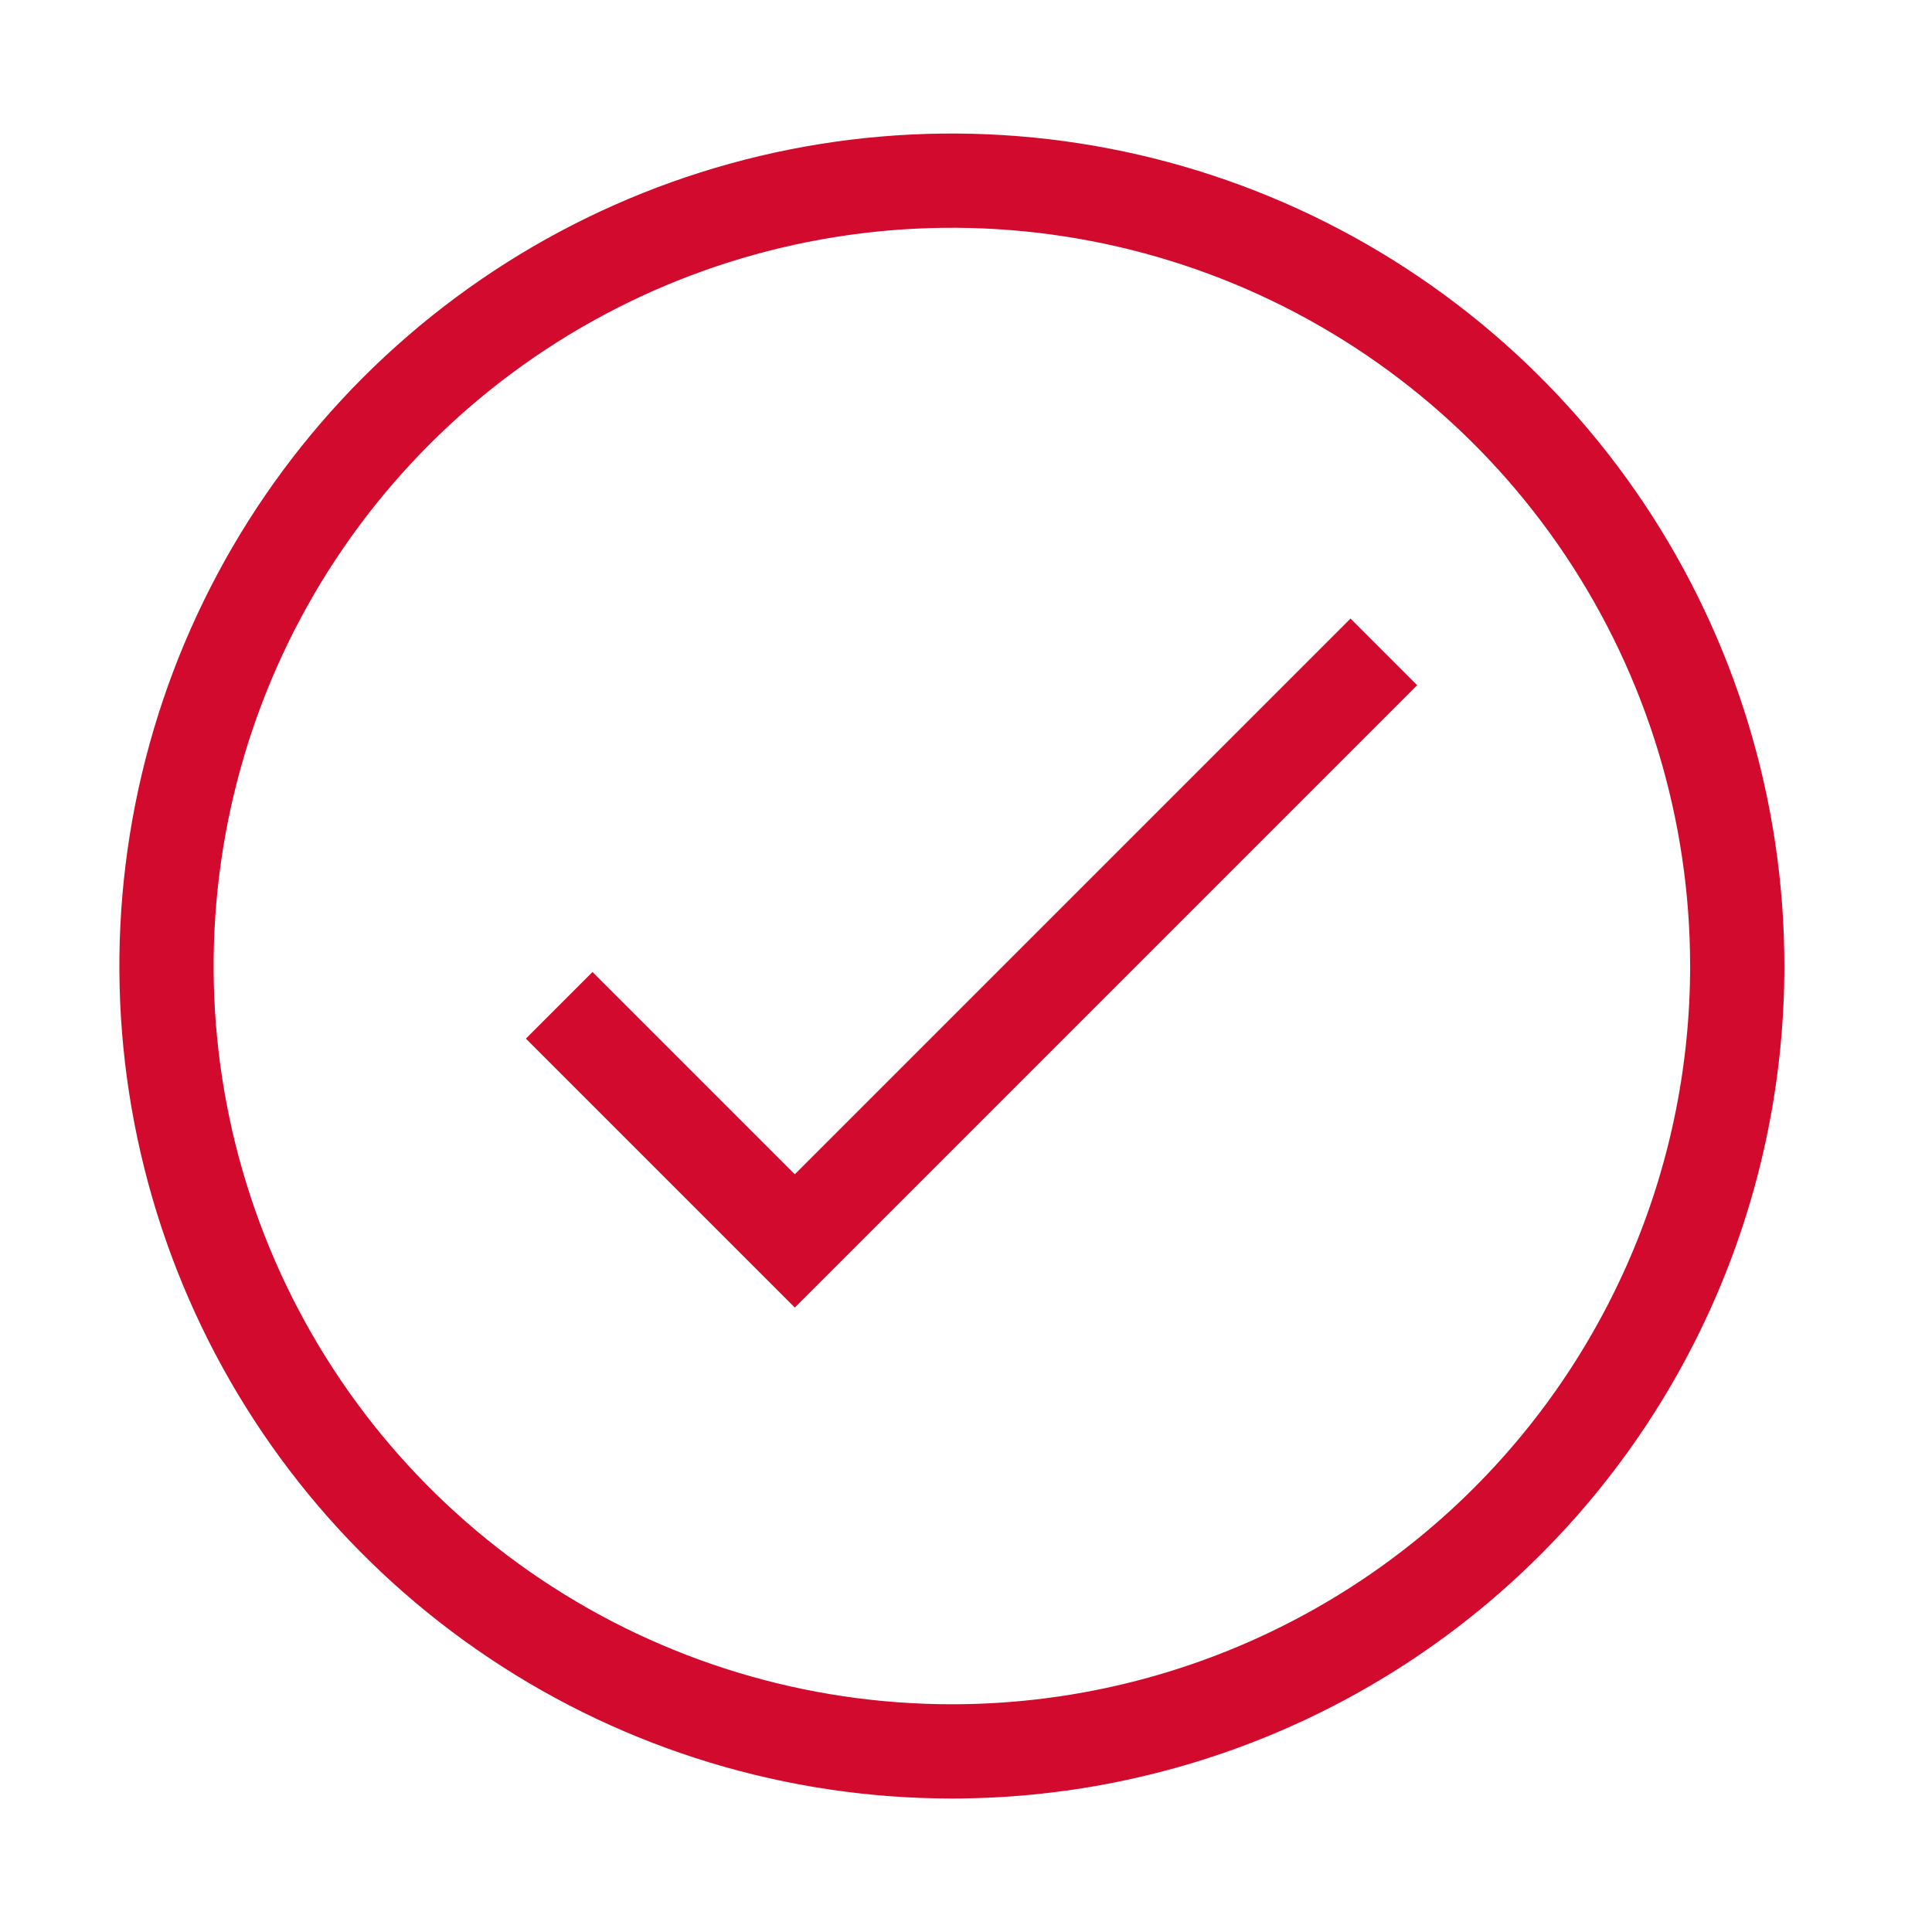 <svg width="41" height="41" viewBox="0 0 41 41" fill="none" xmlns="http://www.w3.org/2000/svg">
<path d="M20.2 37.167C16.904 37.167 13.681 36.19 10.941 34.358C8.2 32.527 6.063 29.924 4.802 26.878C3.541 23.833 3.21 20.482 3.854 17.249C4.497 14.016 6.084 11.046 8.415 8.715C10.746 6.384 13.716 4.797 16.948 4.154C20.181 3.511 23.533 3.841 26.578 5.102C29.623 6.364 32.227 8.5 34.058 11.241C35.889 13.982 36.867 17.204 36.867 20.5C36.867 24.921 35.111 29.16 31.985 32.285C28.86 35.411 24.62 37.167 20.2 37.167Z" stroke="#D20A2D" stroke-width="2"/>
<path d="M29.367 13.834L16.867 26.334L11.867 21.334" stroke="#D20A2D" stroke-width="2"/>
</svg>
